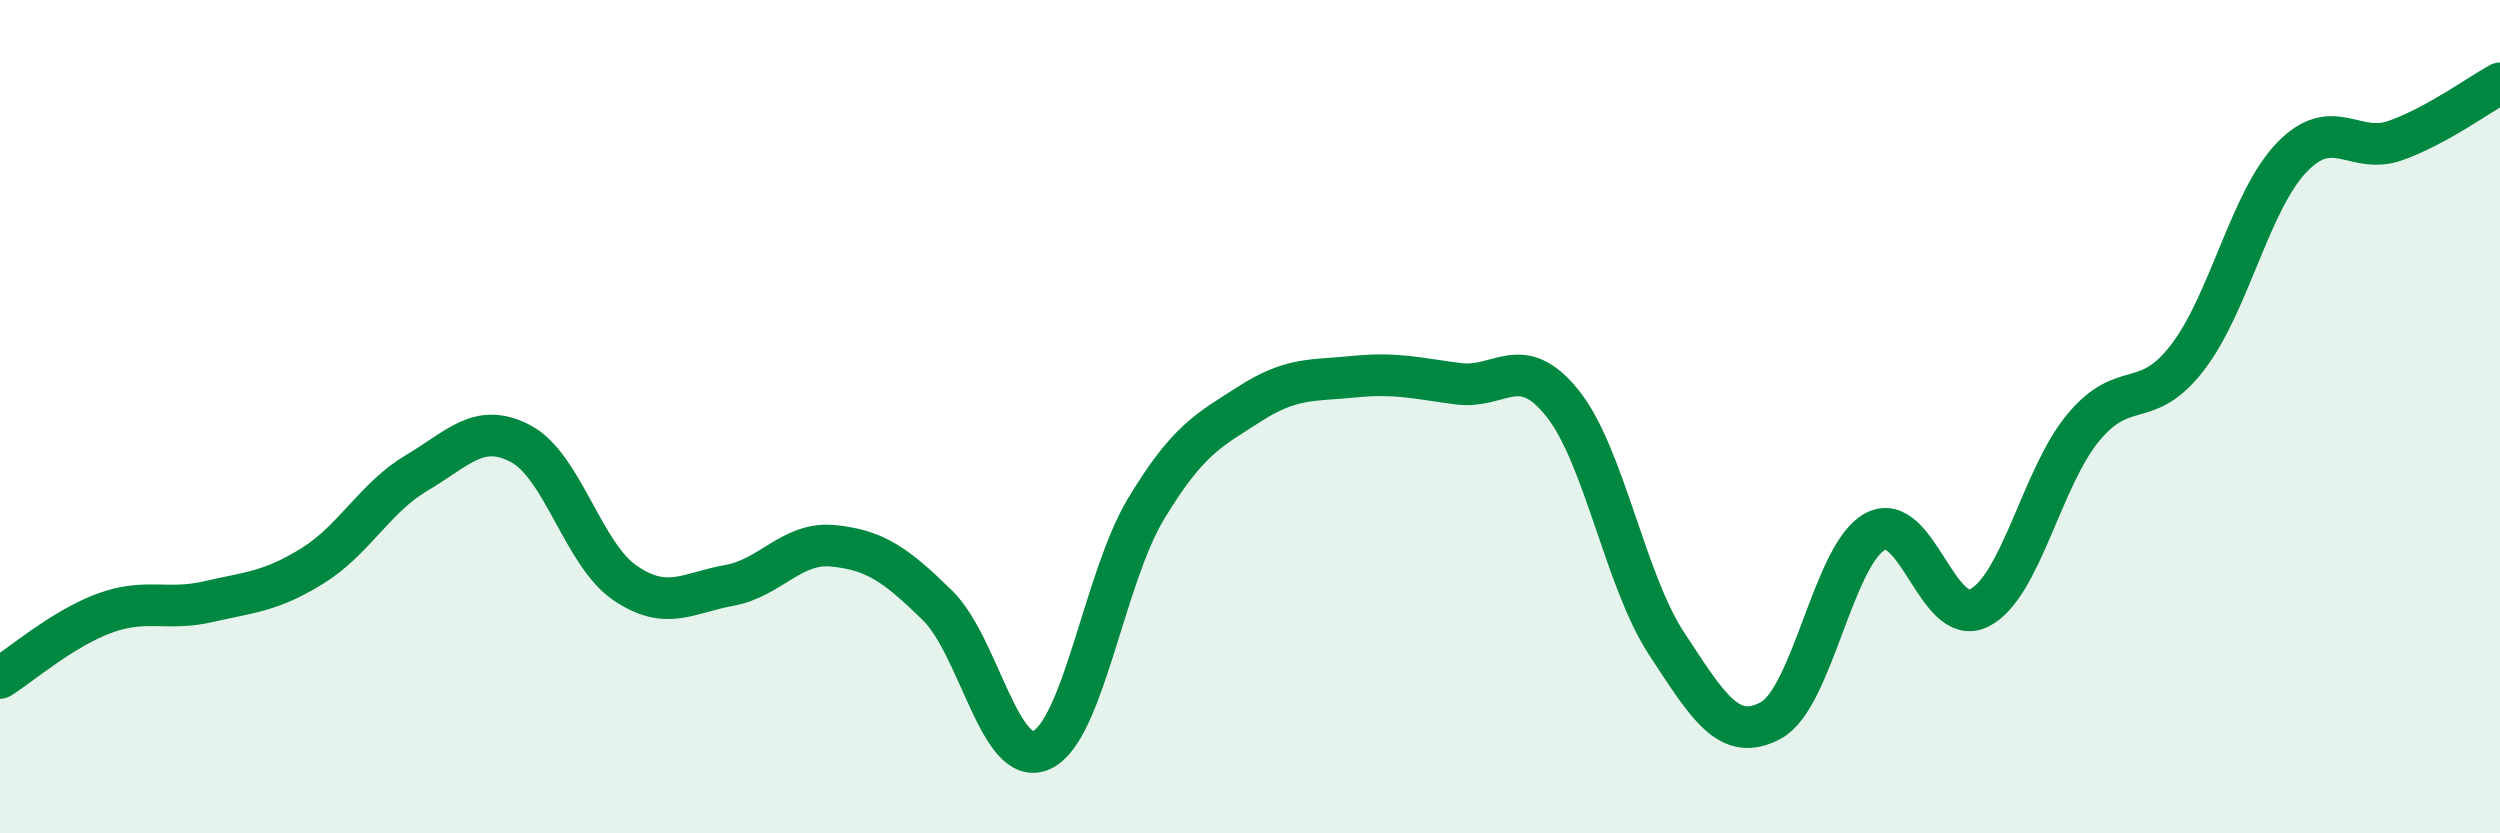
    <svg width="60" height="20" viewBox="0 0 60 20" xmlns="http://www.w3.org/2000/svg">
      <path
        d="M 0,16.27 C 0.5,15.96 1.5,15.09 2.5,14.72 C 3.5,14.35 4,14.67 5,14.44 C 6,14.21 6.5,14.2 7.5,13.58 C 8.5,12.96 9,11.94 10,11.35 C 11,10.76 11.5,10.12 12.5,10.65 C 13.5,11.18 14,13.31 15,13.99 C 16,14.67 16.5,14.23 17.5,14.05 C 18.5,13.87 19,13 20,13.1 C 21,13.2 21.5,13.55 22.5,14.53 C 23.5,15.51 24,18.46 25,18 C 26,17.54 26.5,13.88 27.5,12.22 C 28.5,10.56 29,10.33 30,9.69 C 31,9.05 31.5,9.14 32.5,9.04 C 33.5,8.94 34,9.08 35,9.21 C 36,9.34 36.5,8.43 37.5,9.68 C 38.5,10.93 39,13.93 40,15.45 C 41,16.97 41.5,17.83 42.5,17.29 C 43.5,16.75 44,13.3 45,12.76 C 46,12.22 46.5,15.09 47.5,14.59 C 48.5,14.09 49,11.46 50,10.26 C 51,9.06 51.5,9.88 52.5,8.58 C 53.5,7.28 54,4.82 55,3.78 C 56,2.74 56.5,3.73 57.5,3.37 C 58.5,3.01 59.5,2.27 60,2L60 20L0 20Z"
        fill="#008740"
        opacity="0.1"
        stroke-linecap="round"
        stroke-linejoin="round"
      />
      <path
        d="M 0,16.27 C 0.5,15.96 1.5,15.09 2.5,14.72 C 3.5,14.35 4,14.67 5,14.44 C 6,14.21 6.5,14.2 7.5,13.58 C 8.5,12.96 9,11.94 10,11.35 C 11,10.76 11.5,10.12 12.5,10.65 C 13.5,11.18 14,13.31 15,13.99 C 16,14.67 16.5,14.23 17.5,14.05 C 18.5,13.87 19,13 20,13.1 C 21,13.2 21.5,13.55 22.5,14.53 C 23.5,15.51 24,18.46 25,18 C 26,17.54 26.5,13.88 27.5,12.22 C 28.5,10.56 29,10.33 30,9.69 C 31,9.05 31.5,9.14 32.5,9.04 C 33.5,8.94 34,9.08 35,9.21 C 36,9.34 36.5,8.43 37.5,9.68 C 38.5,10.93 39,13.93 40,15.45 C 41,16.97 41.5,17.83 42.5,17.29 C 43.5,16.75 44,13.3 45,12.76 C 46,12.22 46.5,15.09 47.5,14.59 C 48.5,14.09 49,11.46 50,10.26 C 51,9.06 51.5,9.88 52.5,8.58 C 53.5,7.28 54,4.82 55,3.78 C 56,2.74 56.5,3.73 57.5,3.37 C 58.5,3.01 59.5,2.27 60,2"
        stroke="#008740"
        stroke-width="1"
        fill="none"
        stroke-linecap="round"
        stroke-linejoin="round"
      />
    </svg>
  